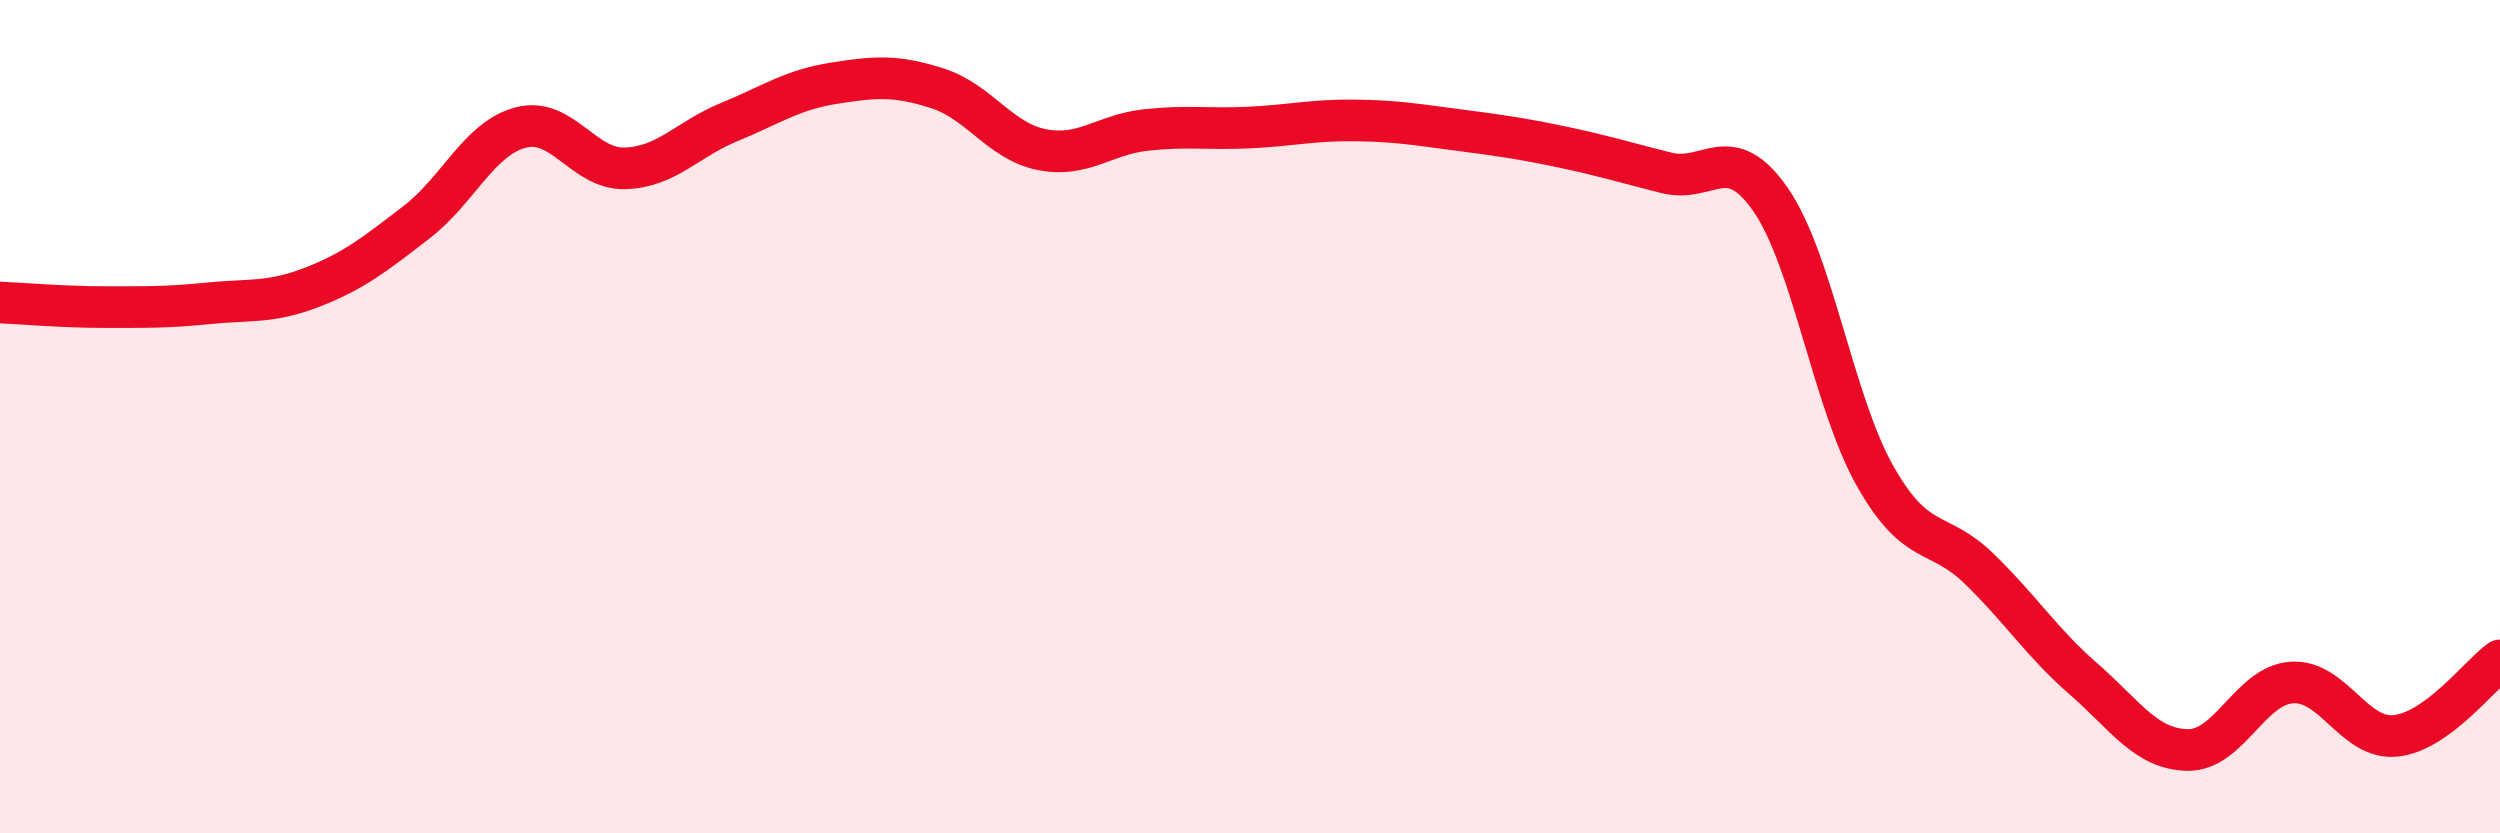 
    <svg width="60" height="20" viewBox="0 0 60 20" xmlns="http://www.w3.org/2000/svg">
      <path
        d="M 0,7.26 C 0.5,7.28 1.5,7.37 2.5,7.37 C 3.5,7.37 4,7.38 5,7.28 C 6,7.18 6.5,7.28 7.5,6.89 C 8.5,6.5 9,6.1 10,5.33 C 11,4.56 11.5,3.32 12.5,3.06 C 13.5,2.8 14,4.07 15,4.04 C 16,4.01 16.5,3.34 17.5,2.93 C 18.5,2.52 19,2.16 20,2 C 21,1.84 21.5,1.8 22.5,2.12 C 23.5,2.44 24,3.39 25,3.59 C 26,3.79 26.5,3.23 27.5,3.12 C 28.5,3.01 29,3.11 30,3.06 C 31,3.01 31.5,2.88 32.5,2.89 C 33.5,2.9 34,2.99 35,3.12 C 36,3.25 36.5,3.32 37.5,3.53 C 38.5,3.74 39,3.9 40,4.15 C 41,4.4 41.5,3.35 42.5,4.8 C 43.5,6.25 44,9.65 45,11.42 C 46,13.19 46.5,12.68 47.5,13.65 C 48.5,14.62 49,15.42 50,16.29 C 51,17.16 51.5,17.98 52.5,18 C 53.5,18.02 54,16.45 55,16.38 C 56,16.31 56.5,17.77 57.5,17.66 C 58.5,17.55 59.5,16.21 60,15.85L60 20L0 20Z"
        fill="#EB0A25"
        opacity="0.1"
        stroke-linecap="round"
        stroke-linejoin="round"
      />
      <path
        d="M 0,7.26 C 0.5,7.28 1.5,7.37 2.5,7.37 C 3.5,7.37 4,7.38 5,7.28 C 6,7.18 6.5,7.28 7.5,6.89 C 8.5,6.5 9,6.1 10,5.33 C 11,4.56 11.5,3.32 12.5,3.06 C 13.5,2.8 14,4.07 15,4.04 C 16,4.01 16.5,3.34 17.5,2.93 C 18.5,2.52 19,2.16 20,2 C 21,1.84 21.5,1.8 22.5,2.12 C 23.5,2.44 24,3.39 25,3.59 C 26,3.79 26.5,3.23 27.5,3.12 C 28.5,3.01 29,3.11 30,3.06 C 31,3.01 31.5,2.88 32.5,2.89 C 33.5,2.9 34,2.99 35,3.12 C 36,3.25 36.5,3.32 37.5,3.53 C 38.5,3.74 39,3.9 40,4.15 C 41,4.4 41.5,3.35 42.5,4.8 C 43.5,6.25 44,9.65 45,11.42 C 46,13.19 46.5,12.68 47.5,13.65 C 48.5,14.62 49,15.42 50,16.29 C 51,17.16 51.5,17.98 52.5,18 C 53.5,18.02 54,16.45 55,16.38 C 56,16.31 56.5,17.77 57.5,17.66 C 58.5,17.55 59.5,16.21 60,15.85"
        stroke="#EB0A25"
        stroke-width="1"
        fill="none"
        stroke-linecap="round"
        stroke-linejoin="round"
      />
    </svg>
  